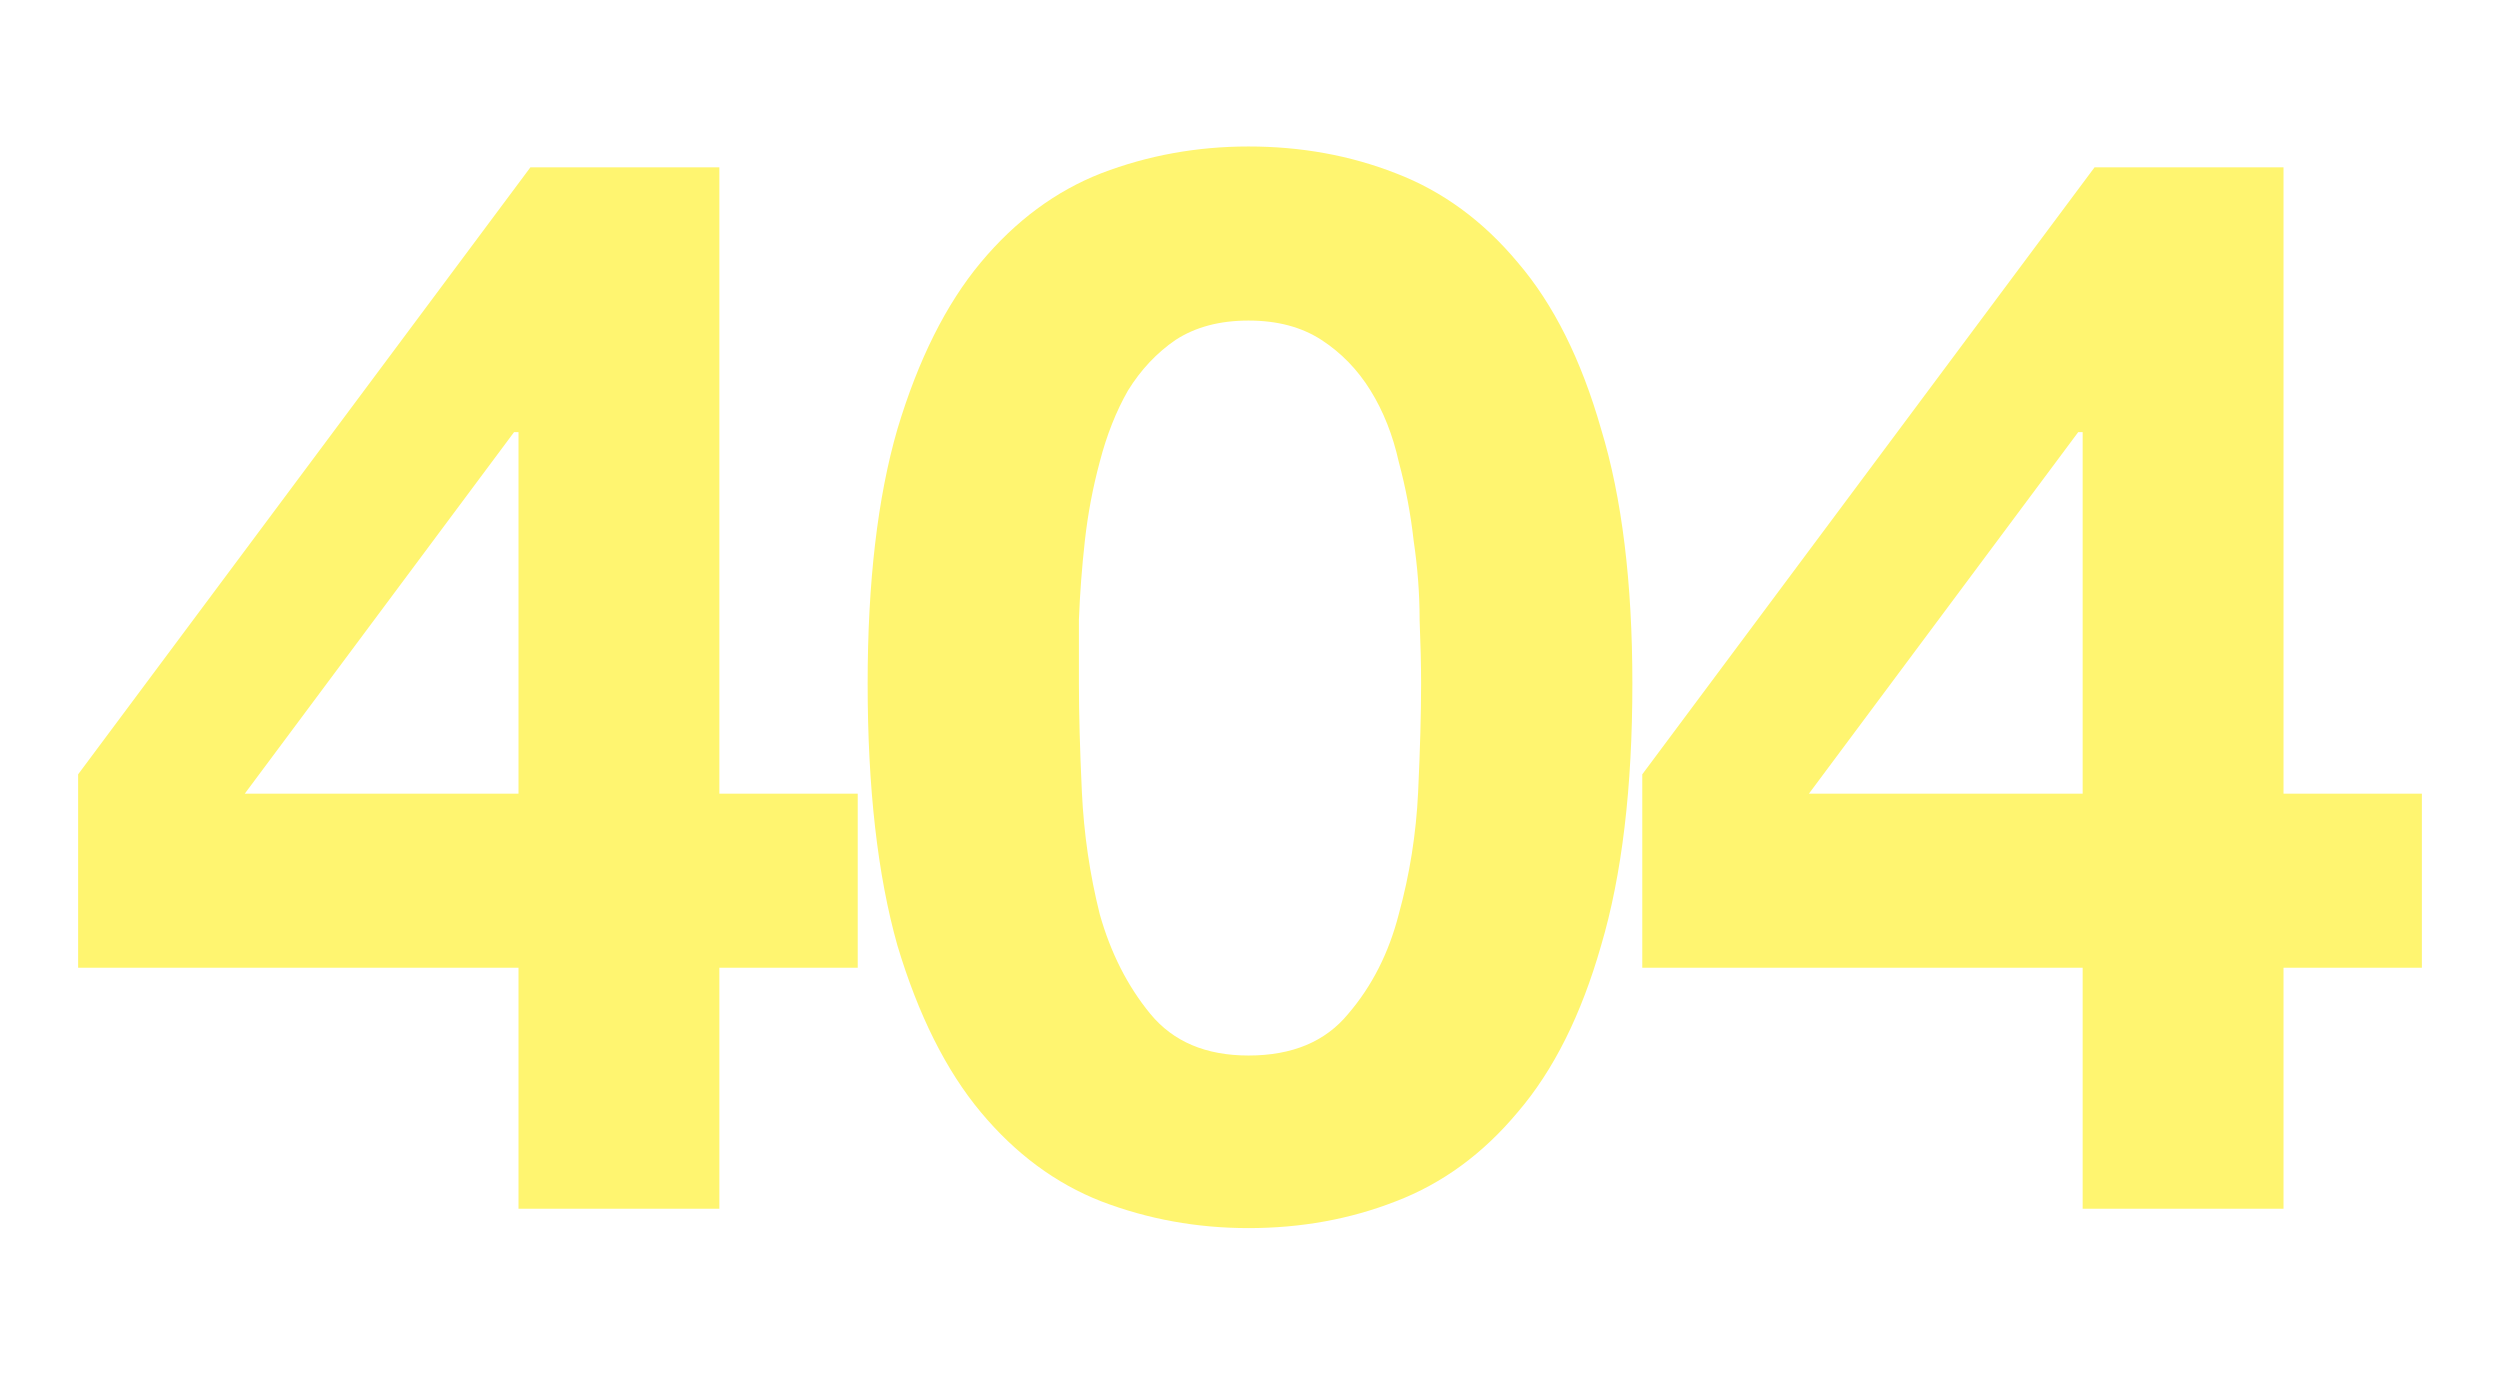 <svg width="1024" height="564" viewBox="0 0 1024 564" fill="none" xmlns="http://www.w3.org/2000/svg">
<g filter="url(#filter0_f_1293_3236)">
<path d="M853.057 177.006H851.229L740.928 325.089H853.057V177.006ZM853.057 396.389H672.676V317.167L857.932 68.533H935.326V325.089H992V396.389H935.326V495.111H853.057V396.389Z" fill="#FFF570"/>
<path d="M441.921 279.992C441.921 292.18 442.327 307.009 443.14 324.478C443.952 341.541 446.39 358.198 450.453 374.449C454.922 390.293 461.828 403.903 471.172 415.278C480.516 426.654 493.923 432.341 511.392 432.341C529.268 432.341 542.878 426.654 552.222 415.278C561.972 403.903 568.879 390.293 572.941 374.449C577.41 358.198 580.051 341.541 580.863 324.478C581.676 307.009 582.082 292.18 582.082 279.992C582.082 272.679 581.879 263.945 581.473 253.788C581.473 243.225 580.66 232.459 579.035 221.49C577.816 210.521 575.785 199.755 572.941 189.192C570.504 178.223 566.644 168.473 561.363 159.941C556.081 151.41 549.378 144.503 541.253 139.222C533.127 133.94 523.174 131.299 511.392 131.299C499.611 131.299 489.657 133.94 481.532 139.222C473.813 144.503 467.313 151.41 462.031 159.941C457.156 168.473 453.296 178.223 450.453 189.192C447.609 199.755 445.577 210.521 444.359 221.49C443.14 232.459 442.327 243.225 441.921 253.788C441.921 263.945 441.921 272.679 441.921 279.992ZM355.387 279.992C355.387 238.553 359.449 203.818 367.575 175.785C376.106 147.347 387.482 124.596 401.701 107.533C415.92 90.47 432.374 78.282 451.062 70.969C470.156 63.656 490.267 60 511.392 60C532.924 60 553.034 63.656 571.723 70.969C590.817 78.282 607.474 90.47 621.693 107.533C636.319 124.596 647.694 147.347 655.819 175.785C664.351 203.818 668.617 238.553 668.617 279.992C668.617 322.65 664.351 358.401 655.819 387.246C647.694 415.685 636.319 438.435 621.693 455.498C607.474 472.562 590.817 484.749 571.723 492.062C553.034 499.375 532.924 503.031 511.392 503.031C490.267 503.031 470.156 499.375 451.062 492.062C432.374 484.749 415.92 472.562 401.701 455.498C387.482 438.435 376.106 415.685 367.575 387.246C359.449 358.401 355.387 322.65 355.387 279.992Z" fill="#FFF570"/>
<path d="M212.381 177.006H210.553L100.252 325.089H212.381V177.006ZM212.381 396.389H32V317.167L217.257 68.533H294.65V325.089H351.324V396.389H294.65V495.111H212.381V396.389Z" fill="#FFF570"/>
</g>
<defs>
<filter id="filter0_f_1293_3236" x="-28" y="0" width="1080" height="563.031" filterUnits="userSpaceOnUse" color-interpolation-filters="sRGB">
<feFlood flood-opacity="0" result="BackgroundImageFix"/>
<feBlend mode="normal" in="SourceGraphic" in2="BackgroundImageFix" result="shape"/>
<feGaussianBlur stdDeviation="30" result="effect1_foregroundBlur_1293_3236"/>
</filter>
</defs>
</svg>
